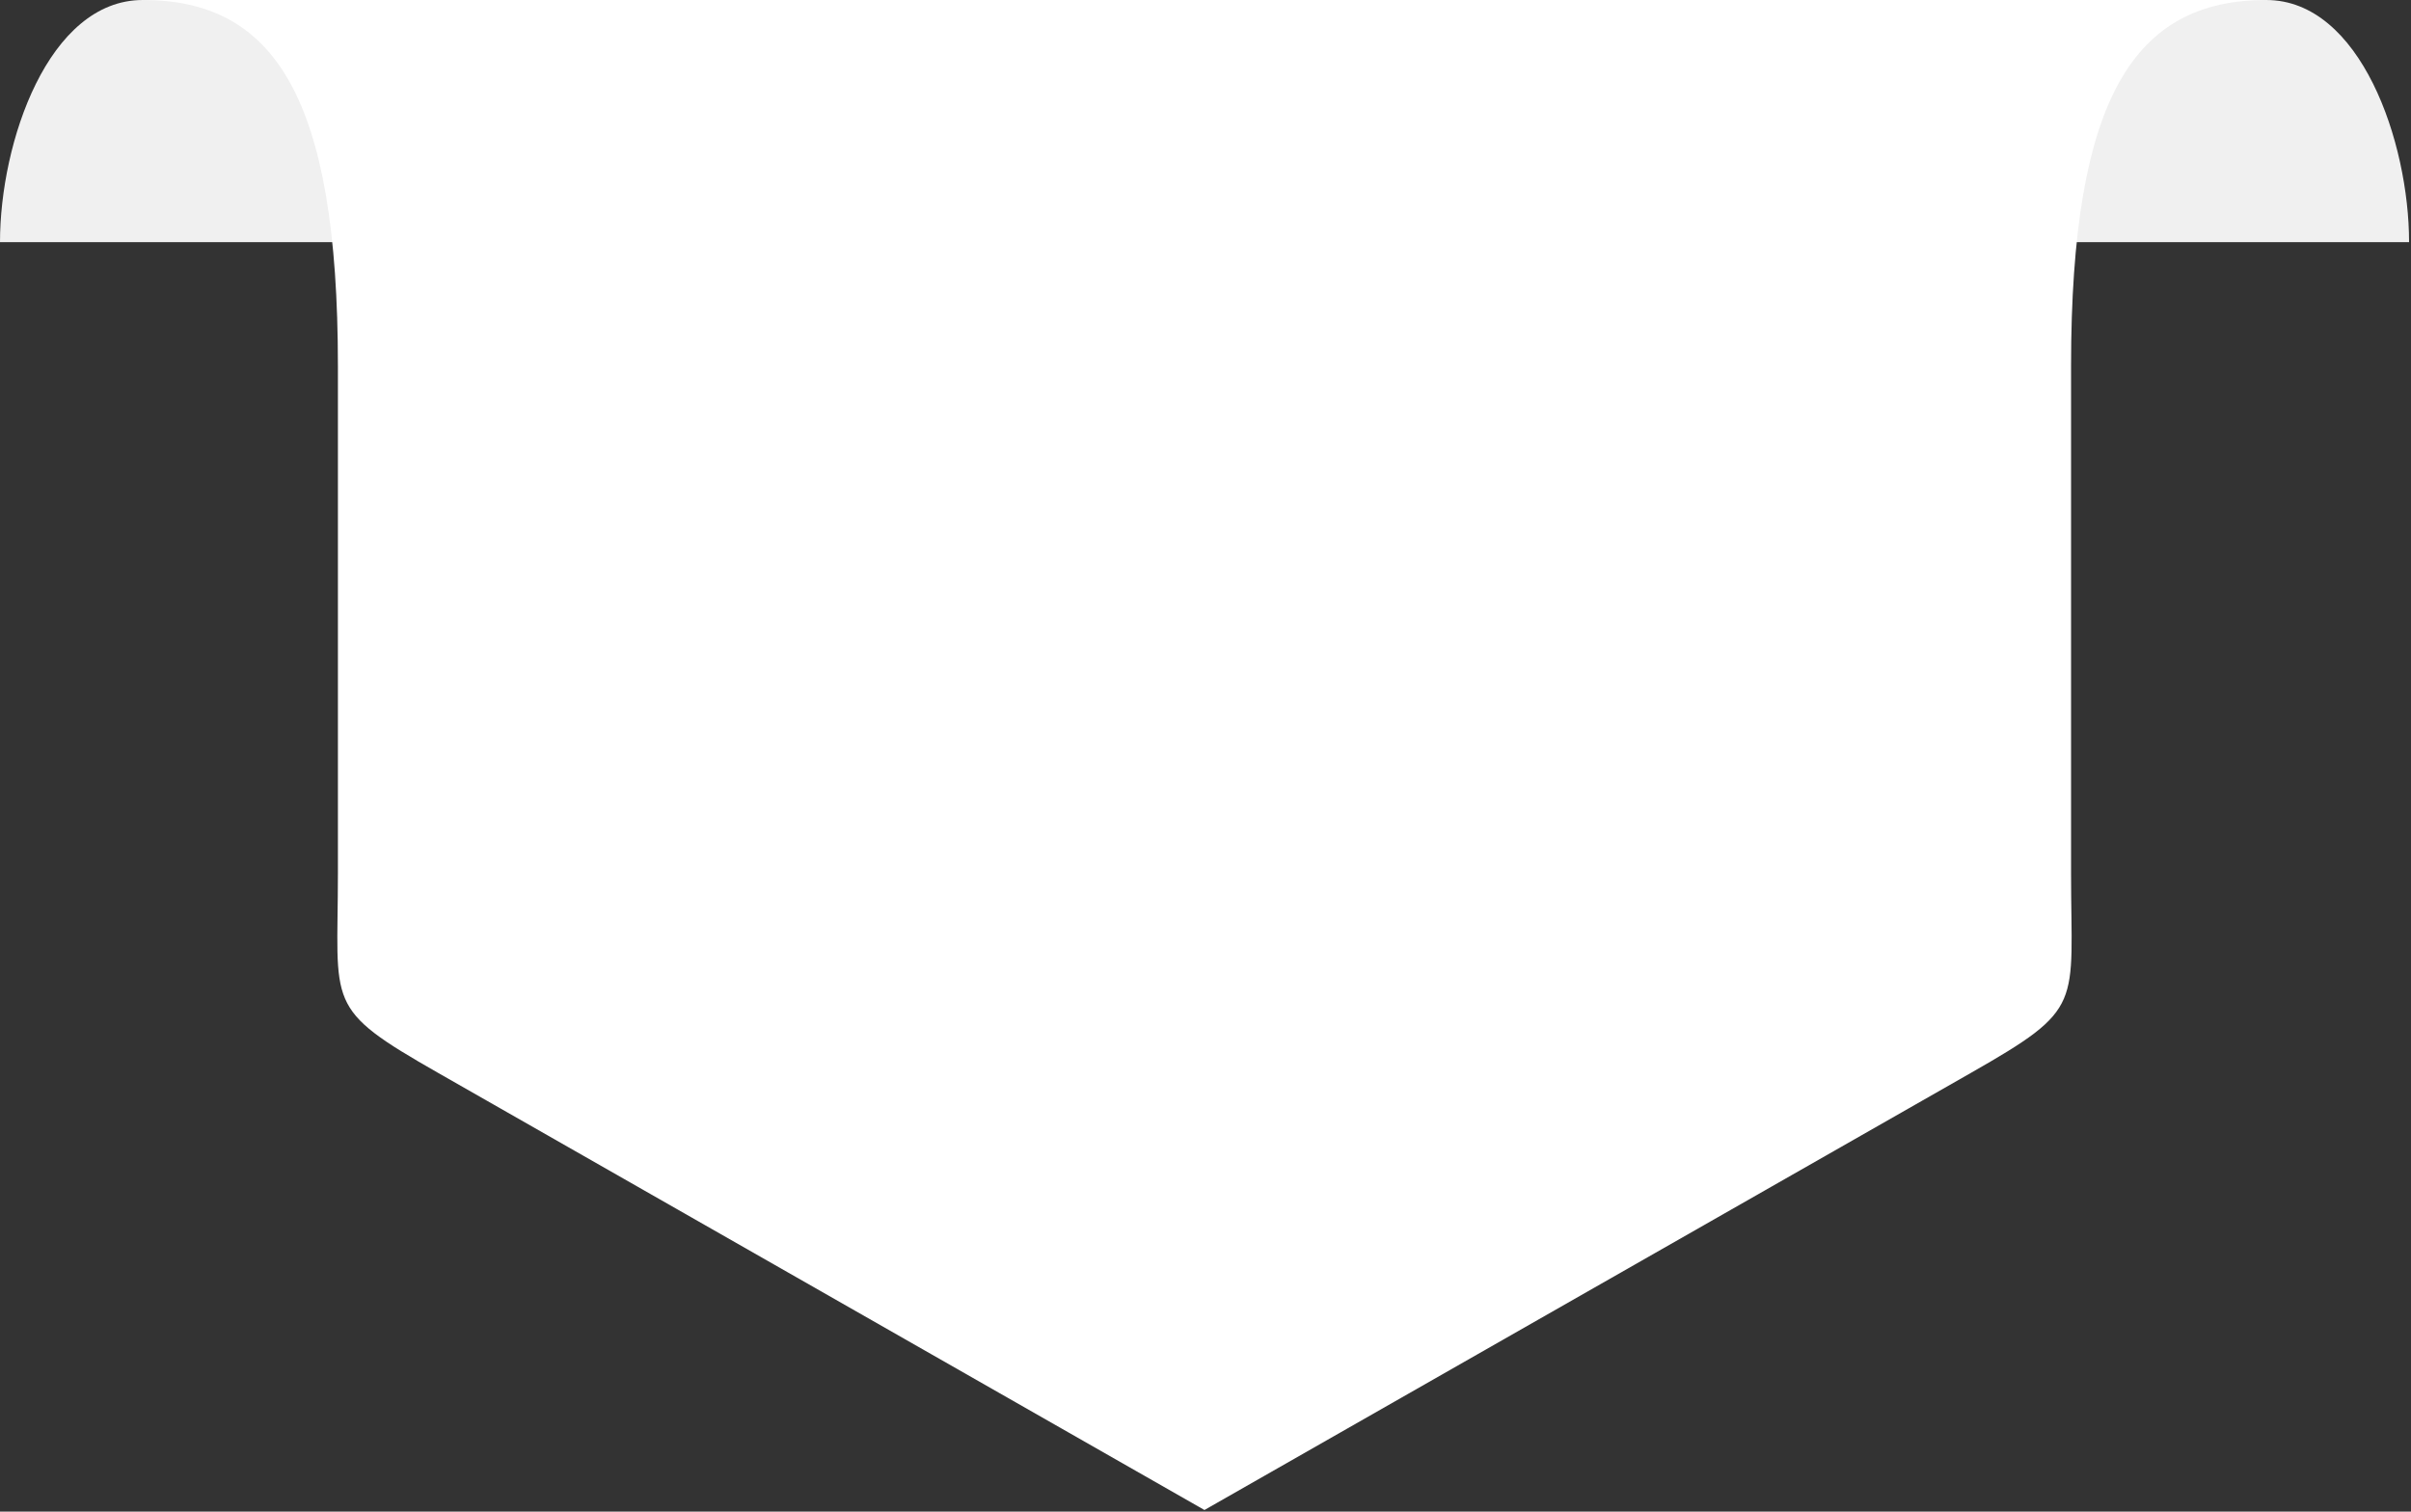 <?xml version="1.0" encoding="UTF-8"?> <svg xmlns="http://www.w3.org/2000/svg" width="1102" height="691" viewBox="0 0 1102 691" fill="none"><rect x="0" y="0" width="1102" height="691" fill="#333333" stroke="none"/><g clip-path="url(#clip0_3463_587)"><path fill-rule="evenodd" clip-rule="evenodd" d="M1035.81 0H838.72L757.56 110.7H1101.12C1101.12 65.08 1079 0 1035.81 0ZM65.28 0H262.4L343.52 110.7H0C0 65.08 22.09 0 65.28 0Z" fill="#F0F0F0"></path><path fill-rule="evenodd" clip-rule="evenodd" d="M65.281 0H1035.81C975.691 0 946.621 44.36 946.621 167.34V399.39C946.621 460.11 953.211 460.59 900.741 490.51C783.991 557.1 667.271 623.68 550.521 690.26C433.801 623.68 317.051 557.1 200.361 490.51C147.861 460.59 154.451 460.1 154.451 399.39V167.34C154.471 44.36 125.411 0 65.281 0Z" fill="white"></path></g><defs><clipPath id="clip0_3463_587"><rect width="1101.12" height="690.27" fill="white"></rect></clipPath></defs></svg> 